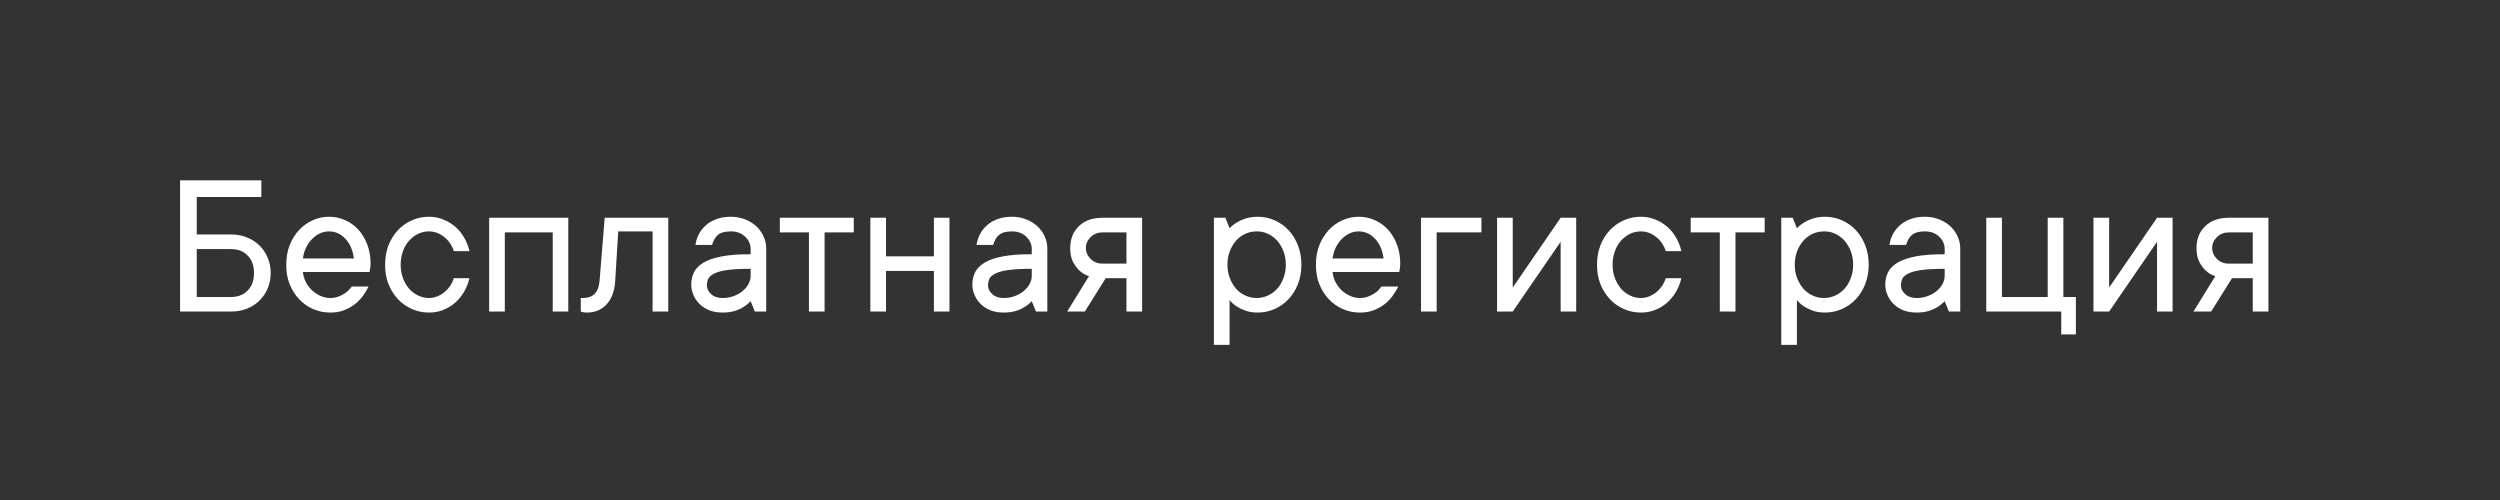 <?xml version="1.0" encoding="UTF-8"?> <svg xmlns="http://www.w3.org/2000/svg" viewBox="0 0 360.066 72.013" fill="none"><rect x="0" y="0" width="360.066" height="72.013" fill="#333333" stroke="none"/><path d="M1 36.007C1 16.673 16.673 1 36.007 1H324.059C343.392 1 359.066 16.673 359.066 36.007C359.066 55.34 343.392 71.013 324.059 71.013H36.007C16.673 71.013 1 55.34 1 36.007Z" stroke="url(#paint0_linear_26_72)" stroke-width="2"></path><path d="M25.935 25.973H37.639V28.375H28.337V33.766H33.289C34.109 33.766 34.866 33.908 35.559 34.191C36.262 34.474 36.868 34.865 37.376 35.363C37.883 35.861 38.279 36.452 38.562 37.135C38.845 37.809 38.987 38.537 38.987 39.318C38.987 40.099 38.845 40.832 38.562 41.515C38.279 42.189 37.883 42.78 37.376 43.288C36.868 43.786 36.262 44.176 35.559 44.459C34.866 44.733 34.109 44.87 33.289 44.87H25.935V25.973ZM28.337 35.876V42.775H33.289C34.265 42.775 35.056 42.467 35.662 41.852C36.277 41.227 36.585 40.382 36.585 39.318C36.585 38.253 36.277 37.414 35.662 36.798C35.056 36.183 34.265 35.876 33.289 35.876H28.337ZM53.079 41.266C52.854 41.745 52.571 42.213 52.229 42.672C51.887 43.131 51.487 43.532 51.028 43.874C50.569 44.215 50.051 44.494 49.475 44.709C48.899 44.923 48.25 45.026 47.527 45.016C46.668 45.016 45.852 44.845 45.081 44.503C44.309 44.162 43.64 43.688 43.074 43.082C42.507 42.477 42.053 41.754 41.711 40.915C41.379 40.075 41.218 39.142 41.228 38.117C41.228 37.101 41.389 36.173 41.711 35.333C42.043 34.494 42.493 33.766 43.059 33.151C43.616 32.545 44.27 32.072 45.022 31.73C45.774 31.388 46.56 31.217 47.38 31.217C48.201 31.217 48.972 31.378 49.695 31.701C50.427 32.023 51.062 32.477 51.599 33.063C52.136 33.649 52.566 34.362 52.888 35.202C53.21 36.032 53.372 36.955 53.372 37.97C53.372 38.165 53.362 38.336 53.342 38.483C53.323 38.62 53.303 38.737 53.284 38.835C53.264 38.952 53.245 39.064 53.225 39.171H43.63C43.669 39.65 43.801 40.119 44.026 40.578C44.26 41.037 44.553 41.437 44.905 41.779C45.256 42.121 45.662 42.394 46.121 42.599C46.58 42.814 47.048 42.922 47.527 42.922C47.947 42.922 48.323 42.863 48.655 42.746C48.987 42.628 49.285 42.487 49.548 42.321C49.822 42.165 50.046 41.989 50.222 41.794C50.398 41.608 50.549 41.432 50.676 41.266H53.079ZM47.38 33.327C46.921 33.327 46.482 33.424 46.062 33.62C45.652 33.815 45.281 34.084 44.949 34.425C44.607 34.767 44.319 35.177 44.084 35.656C43.85 36.134 43.699 36.657 43.63 37.223H50.969C50.813 36.022 50.398 35.07 49.724 34.367C49.06 33.673 48.279 33.327 47.38 33.327ZM61.765 33.327C61.248 33.327 60.74 33.439 60.242 33.664C59.753 33.898 59.319 34.225 58.938 34.645C58.557 35.065 58.259 35.568 58.045 36.154C57.82 36.74 57.707 37.394 57.707 38.117C57.707 38.839 57.82 39.494 58.045 40.08C58.269 40.665 58.567 41.173 58.938 41.603C59.319 42.023 59.753 42.345 60.242 42.57C60.73 42.804 61.238 42.922 61.765 42.922C62.205 42.922 62.62 42.838 63.01 42.672C63.401 42.516 63.748 42.306 64.05 42.042C64.363 41.779 64.631 41.481 64.856 41.149C65.081 40.807 65.252 40.446 65.369 40.065H67.61C67.454 40.749 67.205 41.388 66.863 41.984C66.521 42.58 66.096 43.107 65.588 43.566C65.081 44.015 64.499 44.372 63.845 44.635C63.191 44.899 62.497 45.026 61.765 45.016C60.906 45.016 60.09 44.845 59.319 44.503C58.547 44.162 57.878 43.688 57.312 43.082C56.746 42.477 56.291 41.754 55.95 40.915C55.618 40.075 55.457 39.142 55.466 38.117C55.466 37.101 55.627 36.173 55.95 35.333C56.282 34.494 56.736 33.766 57.312 33.151C57.878 32.545 58.547 32.072 59.319 31.73C60.09 31.388 60.906 31.217 61.765 31.217C62.507 31.217 63.201 31.349 63.845 31.613C64.499 31.876 65.081 32.228 65.588 32.668C66.096 33.117 66.521 33.644 66.863 34.249C67.205 34.845 67.454 35.485 67.61 36.168H65.369C65.252 35.788 65.081 35.426 64.856 35.085C64.631 34.743 64.363 34.445 64.05 34.191C63.738 33.927 63.391 33.717 63.01 33.561C62.62 33.405 62.205 33.327 61.765 33.327ZM81.848 31.364V44.87H79.607V33.473H72.707V44.87H70.452V31.364H81.848ZM96.248 31.364V44.87H93.992V33.327H89.041L88.601 40.519C88.503 41.955 88.088 43.063 87.356 43.844C86.624 44.625 85.686 45.016 84.543 45.016C84.426 45.016 84.314 45.011 84.207 45.001C84.109 44.992 84.011 44.977 83.914 44.957C83.816 44.938 83.728 44.909 83.65 44.87V42.922H83.943C85.408 42.922 86.209 42.121 86.345 40.519L87.092 31.364H96.248ZM105.256 31.217C105.998 31.217 106.687 31.344 107.322 31.598C107.957 31.852 108.494 32.184 108.933 32.594C109.382 33.014 109.734 33.507 109.988 34.074C110.242 34.63 110.364 35.231 110.354 35.876V44.87H108.713L108.113 43.376C107.81 43.698 107.468 43.976 107.087 44.21C106.746 44.435 106.326 44.625 105.828 44.782C105.33 44.938 104.739 45.016 104.055 45.016C103.372 45.016 102.756 44.913 102.209 44.709C101.663 44.494 101.194 44.201 100.803 43.83C100.413 43.458 100.11 43.029 99.895 42.54C99.67 42.052 99.558 41.53 99.558 40.973C99.558 40.329 99.69 39.743 99.954 39.215C100.217 38.688 100.666 38.229 101.301 37.838C101.946 37.448 102.82 37.145 103.923 36.93C105.037 36.715 106.433 36.613 108.113 36.622V35.876C108.113 35.192 107.849 34.596 107.322 34.088C106.795 33.581 106.106 33.327 105.256 33.327C104.417 33.327 103.796 33.498 103.396 33.839C102.996 34.191 102.717 34.669 102.561 35.275H100.159C100.237 34.718 100.408 34.191 100.671 33.693C100.935 33.204 101.282 32.775 101.711 32.404C102.141 32.033 102.649 31.745 103.235 31.54C103.821 31.325 104.495 31.217 105.256 31.217ZM104.055 42.922C104.651 42.922 105.203 42.824 105.711 42.628C106.209 42.443 106.633 42.199 106.985 41.896C107.337 41.593 107.61 41.261 107.805 40.9C108 40.529 108.103 40.153 108.113 39.772V38.717C106.755 38.717 105.667 38.771 104.846 38.878C104.026 38.986 103.391 39.147 102.942 39.362C102.493 39.577 102.19 39.826 102.034 40.109C101.887 40.402 101.814 40.739 101.814 41.12C101.814 41.579 102.019 41.994 102.429 42.365C102.83 42.736 103.372 42.922 104.055 42.922ZM112.317 31.364H122.966V33.473H118.762V44.87H116.506V33.473H112.317V31.364ZM136.75 31.364V44.87H134.509V39.025H127.61V44.87H125.354V31.364H127.61V36.916H134.509V31.364H136.75ZM145.745 31.217C146.487 31.217 147.175 31.344 147.81 31.598C148.445 31.852 148.982 32.184 149.421 32.594C149.871 33.014 150.222 33.507 150.476 34.074C150.73 34.63 150.852 35.231 150.842 35.876V44.87H149.202L148.601 43.376C148.298 43.698 147.957 43.976 147.576 44.21C147.234 44.435 146.814 44.625 146.316 44.782C145.818 44.938 145.227 45.016 144.543 45.016C143.86 45.016 143.245 44.913 142.698 44.709C142.151 44.494 141.682 44.201 141.292 43.83C140.901 43.458 140.598 43.029 140.383 42.54C140.159 42.052 140.046 41.53 140.046 40.973C140.046 40.329 140.178 39.743 140.442 39.215C140.706 38.688 141.155 38.229 141.79 37.838C142.434 37.448 143.308 37.145 144.412 36.93C145.525 36.715 146.921 36.613 148.601 36.622V35.876C148.601 35.192 148.337 34.596 147.81 34.088C147.283 33.581 146.594 33.327 145.745 33.327C144.905 33.327 144.285 33.498 143.884 33.839C143.484 34.191 143.206 34.669 143.049 35.275H140.647C140.725 34.718 140.896 34.191 141.16 33.693C141.423 33.204 141.77 32.775 142.2 32.404C142.629 32.033 143.137 31.745 143.723 31.54C144.309 31.325 144.983 31.217 145.745 31.217ZM144.543 42.922C145.139 42.922 145.691 42.824 146.199 42.628C146.697 42.443 147.122 42.199 147.473 41.896C147.825 41.593 148.098 41.261 148.294 40.9C148.489 40.529 148.591 40.153 148.601 39.772V38.717C147.244 38.717 146.155 38.771 145.335 38.878C144.514 38.986 143.88 39.147 143.43 39.362C142.981 39.577 142.678 39.826 142.522 40.109C142.376 40.402 142.302 40.739 142.302 41.12C142.302 41.579 142.507 41.994 142.918 42.365C143.318 42.736 143.86 42.922 144.543 42.922ZM159.25 40.065L156.248 44.87H153.699L156.848 39.772C156.331 39.616 155.881 39.357 155.501 38.996C155.159 38.693 154.846 38.283 154.563 37.765C154.28 37.238 154.138 36.554 154.138 35.714C154.138 34.435 154.553 33.39 155.383 32.58C156.213 31.769 157.351 31.364 158.796 31.364H164.495V44.87H162.239V40.065H159.25ZM158.796 33.473C158.113 33.473 157.542 33.698 157.083 34.147C156.624 34.596 156.394 35.119 156.394 35.714C156.394 36.31 156.624 36.837 157.083 37.296C157.542 37.746 158.113 37.97 158.796 37.97H162.239V33.473H158.796ZM176.785 38.117C176.785 38.839 176.902 39.494 177.136 40.08C177.371 40.665 177.673 41.173 178.045 41.603C178.425 42.023 178.87 42.345 179.378 42.57C179.885 42.804 180.422 42.922 180.989 42.922C181.545 42.922 182.082 42.804 182.6 42.57C183.108 42.336 183.552 42.013 183.933 41.603C184.314 41.183 184.617 40.675 184.841 40.08C185.076 39.494 185.193 38.839 185.193 38.117C185.193 37.394 185.076 36.74 184.841 36.154C184.607 35.568 184.304 35.065 183.933 34.645C183.552 34.225 183.108 33.898 182.6 33.664C182.092 33.429 181.555 33.317 180.989 33.327C180.432 33.327 179.895 33.439 179.378 33.664C178.87 33.898 178.425 34.225 178.045 34.645C177.664 35.065 177.361 35.568 177.136 36.154C176.902 36.74 176.785 37.394 176.785 38.117ZM177.092 32.873C177.376 32.57 177.712 32.301 178.103 32.067C178.445 31.842 178.865 31.647 179.363 31.481C179.861 31.315 180.452 31.227 181.135 31.217C181.995 31.217 182.81 31.388 183.582 31.73C184.353 32.072 185.022 32.545 185.588 33.151C186.155 33.756 186.604 34.484 186.936 35.333C187.268 36.173 187.434 37.101 187.434 38.117C187.434 39.132 187.268 40.065 186.936 40.915C186.604 41.754 186.155 42.477 185.588 43.082C185.022 43.688 184.353 44.162 183.582 44.503C182.81 44.845 181.995 45.016 181.135 45.016C180.452 45.016 179.861 44.923 179.363 44.738C178.865 44.552 178.445 44.347 178.103 44.123C177.703 43.859 177.366 43.556 177.092 43.214V49.674H174.836V31.364H176.492L177.092 32.873ZM201.379 41.266C201.155 41.745 200.872 42.213 200.53 42.672C200.188 43.131 199.788 43.532 199.329 43.874C198.87 44.215 198.352 44.494 197.776 44.709C197.2 44.923 196.55 45.026 195.828 45.016C194.968 45.016 194.153 44.845 193.381 44.503C192.61 44.162 191.941 43.688 191.374 43.082C190.808 42.477 190.354 41.754 190.012 40.915C189.68 40.075 189.519 39.142 189.529 38.117C189.529 37.101 189.69 36.173 190.012 35.333C190.344 34.494 190.793 33.766 191.36 33.151C191.917 32.545 192.571 32.072 193.323 31.73C194.075 31.388 194.861 31.217 195.681 31.217C196.502 31.217 197.273 31.378 197.996 31.701C198.728 32.023 199.363 32.477 199.9 33.063C200.437 33.649 200.867 34.362 201.189 35.202C201.511 36.032 201.672 36.955 201.672 37.97C201.672 38.165 201.663 38.336 201.643 38.483C201.624 38.62 201.604 38.737 201.584 38.835C201.565 38.952 201.545 39.064 201.526 39.171H191.931C191.97 39.65 192.102 40.119 192.327 40.578C192.561 41.037 192.854 41.437 193.206 41.779C193.557 42.121 193.962 42.394 194.421 42.599C194.88 42.814 195.349 42.922 195.828 42.922C196.248 42.922 196.624 42.863 196.956 42.746C197.288 42.628 197.586 42.487 197.849 42.321C198.122 42.165 198.347 41.989 198.523 41.794C198.699 41.608 198.85 41.432 198.977 41.266H201.379ZM195.681 33.327C195.222 33.327 194.783 33.424 194.363 33.62C193.953 33.815 193.582 34.084 193.249 34.425C192.908 34.767 192.62 35.177 192.385 35.656C192.151 36.134 192 36.657 191.931 37.223H199.27C199.114 36.022 198.699 35.07 198.025 34.367C197.361 33.673 196.58 33.327 195.681 33.327ZM213.362 33.473H206.916V44.87H204.661V31.364H213.362V33.473ZM227.014 31.364V44.87H224.773V34.821L217.874 44.87H215.618V31.364H217.874V41.413L224.773 31.364H227.014ZM236.316 33.327C235.798 33.327 235.291 33.439 234.792 33.664C234.304 33.898 233.87 34.225 233.489 34.645C233.108 35.065 232.81 35.568 232.595 36.154C232.371 36.74 232.258 37.394 232.258 38.117C232.258 38.839 232.371 39.494 232.595 40.08C232.82 40.665 233.118 41.173 233.489 41.603C233.87 42.023 234.304 42.345 234.792 42.57C235.281 42.804 235.789 42.922 236.316 42.922C236.755 42.922 237.17 42.838 237.561 42.672C237.952 42.516 238.298 42.306 238.601 42.042C238.914 41.779 239.182 41.481 239.407 41.149C239.631 40.807 239.802 40.446 239.92 40.065H242.161C242.005 40.749 241.755 41.388 241.414 41.984C241.072 42.58 240.647 43.107 240.139 43.566C239.631 44.015 239.05 44.372 238.396 44.635C237.742 44.899 237.048 45.026 236.316 45.016C235.457 45.016 234.641 44.845 233.87 44.503C233.098 44.162 232.429 43.688 231.863 43.082C231.296 42.477 230.842 41.754 230.501 40.915C230.169 40.075 230.007 39.142 230.017 38.117C230.017 37.101 230.178 36.173 230.501 35.333C230.832 34.494 231.287 33.766 231.863 33.151C232.429 32.545 233.098 32.072 233.87 31.73C234.641 31.388 235.457 31.217 236.316 31.217C237.058 31.217 237.751 31.349 238.396 31.613C239.05 31.876 239.631 32.228 240.139 32.668C240.647 33.117 241.072 33.644 241.414 34.249C241.755 34.845 242.005 35.485 242.161 36.168H239.92C239.802 35.788 239.631 35.426 239.407 35.085C239.182 34.743 238.914 34.445 238.601 34.191C238.289 33.927 237.942 33.717 237.561 33.561C237.17 33.405 236.755 33.327 236.316 33.327ZM243.508 31.364H254.157V33.473H249.954V44.87H247.698V33.473H243.508V31.364ZM258.493 38.117C258.493 38.839 258.61 39.494 258.845 40.08C259.08 40.665 259.382 41.173 259.754 41.603C260.134 42.023 260.579 42.345 261.086 42.57C261.593 42.804 262.131 42.922 262.698 42.922C263.255 42.922 263.792 42.804 264.31 42.57C264.817 42.336 265.262 42.013 265.641 41.603C266.024 41.183 266.326 40.675 266.551 40.08C266.786 39.494 266.901 38.839 266.901 38.117C266.901 37.394 266.786 36.74 266.551 36.154C266.316 35.568 266.014 35.065 265.641 34.645C265.262 34.225 264.817 33.898 264.31 33.664C263.802 33.429 263.265 33.317 262.698 33.327C262.141 33.327 261.603 33.439 261.086 33.664C260.579 33.898 260.134 34.225 259.754 34.645C259.372 35.065 259.07 35.568 258.845 36.154C258.61 36.74 258.493 37.394 258.493 38.117ZM258.802 32.873C259.085 32.57 259.422 32.301 259.812 32.067C260.154 31.842 260.574 31.647 261.071 31.481C261.571 31.315 262.161 31.227 262.845 31.217C263.705 31.217 264.519 31.388 265.292 31.73C266.061 32.072 266.731 32.545 267.298 33.151C267.863 33.756 268.313 34.484 268.645 35.333C268.977 36.173 269.142 37.101 269.142 38.117C269.142 39.132 268.977 40.065 268.645 40.915C268.313 41.754 267.863 42.477 267.298 43.082C266.731 43.688 266.061 44.162 265.292 44.503C264.519 44.845 263.705 45.016 262.845 45.016C262.161 45.016 261.571 44.923 261.071 44.738C260.574 44.552 260.154 44.347 259.812 44.123C259.412 43.859 259.075 43.556 258.802 43.214V49.674H256.546V31.364H258.2L258.802 32.873ZM277.228 31.217C277.97 31.217 278.66 31.344 279.294 31.598C279.929 31.852 280.466 32.184 280.906 32.594C281.356 33.014 281.706 33.507 281.961 34.074C282.215 34.63 282.335 35.231 282.328 35.876V44.87H280.686L280.086 43.376C279.782 43.698 279.442 43.976 279.06 44.21C278.717 44.435 278.297 44.625 277.8 44.782C277.303 44.938 276.711 45.016 276.029 45.016C275.344 45.016 274.729 44.913 274.182 44.709C273.635 44.494 273.168 44.201 272.775 43.83C272.385 43.458 272.083 43.029 271.868 42.54C271.643 42.052 271.531 41.53 271.531 40.973C271.531 40.329 271.663 39.743 271.926 39.215C272.191 38.688 272.64 38.229 273.275 37.838C273.92 37.448 274.792 37.145 275.896 36.93C277.011 36.715 278.405 36.613 280.086 36.622V35.876C280.086 35.192 279.822 34.596 279.294 34.088C278.767 33.581 278.078 33.327 277.228 33.327C276.388 33.327 275.769 33.498 275.369 33.839C274.969 34.191 274.689 34.669 274.534 35.275H272.131C272.211 34.718 272.38 34.191 272.645 33.693C272.908 33.204 273.255 32.775 273.685 32.404C274.115 32.033 274.622 31.745 275.206 31.54C275.794 31.325 276.468 31.217 277.228 31.217ZM276.029 42.922C276.623 42.922 277.175 42.824 277.683 42.628C278.18 42.443 278.607 42.199 278.957 41.896C279.309 41.593 279.582 41.261 279.777 40.9C279.974 40.529 280.077 40.153 280.086 39.772V38.717C278.727 38.717 277.64 38.771 276.818 38.878C275.999 38.986 275.364 39.147 274.914 39.362C274.464 39.577 274.162 39.826 274.007 40.109C273.86 40.402 273.787 40.739 273.787 41.12C273.787 41.579 273.992 41.994 274.402 42.365C274.802 42.736 275.344 42.922 276.029 42.922ZM298.982 42.775V48.166H296.873V44.87H286.076V31.364H288.332V42.775H294.924V31.364H297.18V42.775H298.982ZM312.912 31.364V44.87H310.671V34.821L303.772 44.87H301.516V31.364H303.772V41.413L310.671 31.364H312.912ZM321.468 40.065L318.464 44.87H315.916L319.064 39.772C318.547 39.616 318.097 39.357 317.717 38.996C317.375 38.693 317.063 38.283 316.78 37.765C316.498 37.238 316.355 36.554 316.355 35.714C316.355 34.435 316.77 33.39 317.6 32.58C318.429 31.769 319.569 31.364 321.013 31.364H326.713V44.87H324.456V40.065H321.468ZM321.013 33.473C320.331 33.473 319.759 33.698 319.299 34.147C318.842 34.596 318.612 35.119 318.612 35.714C318.612 36.31 318.842 36.837 319.299 37.296C319.759 37.746 320.331 37.97 321.013 37.97H324.456V33.473H321.013Z" fill="white"></path><defs><linearGradient id="paint0_linear_26_72" x1="1412.18" y1="255.99" x2="1151.11" y2="0" gradientUnits="userSpaceOnUse"><stop stop-color="white"></stop><stop offset="1" stop-color="#999999" stop-opacity="0"></stop></linearGradient></defs></svg> 